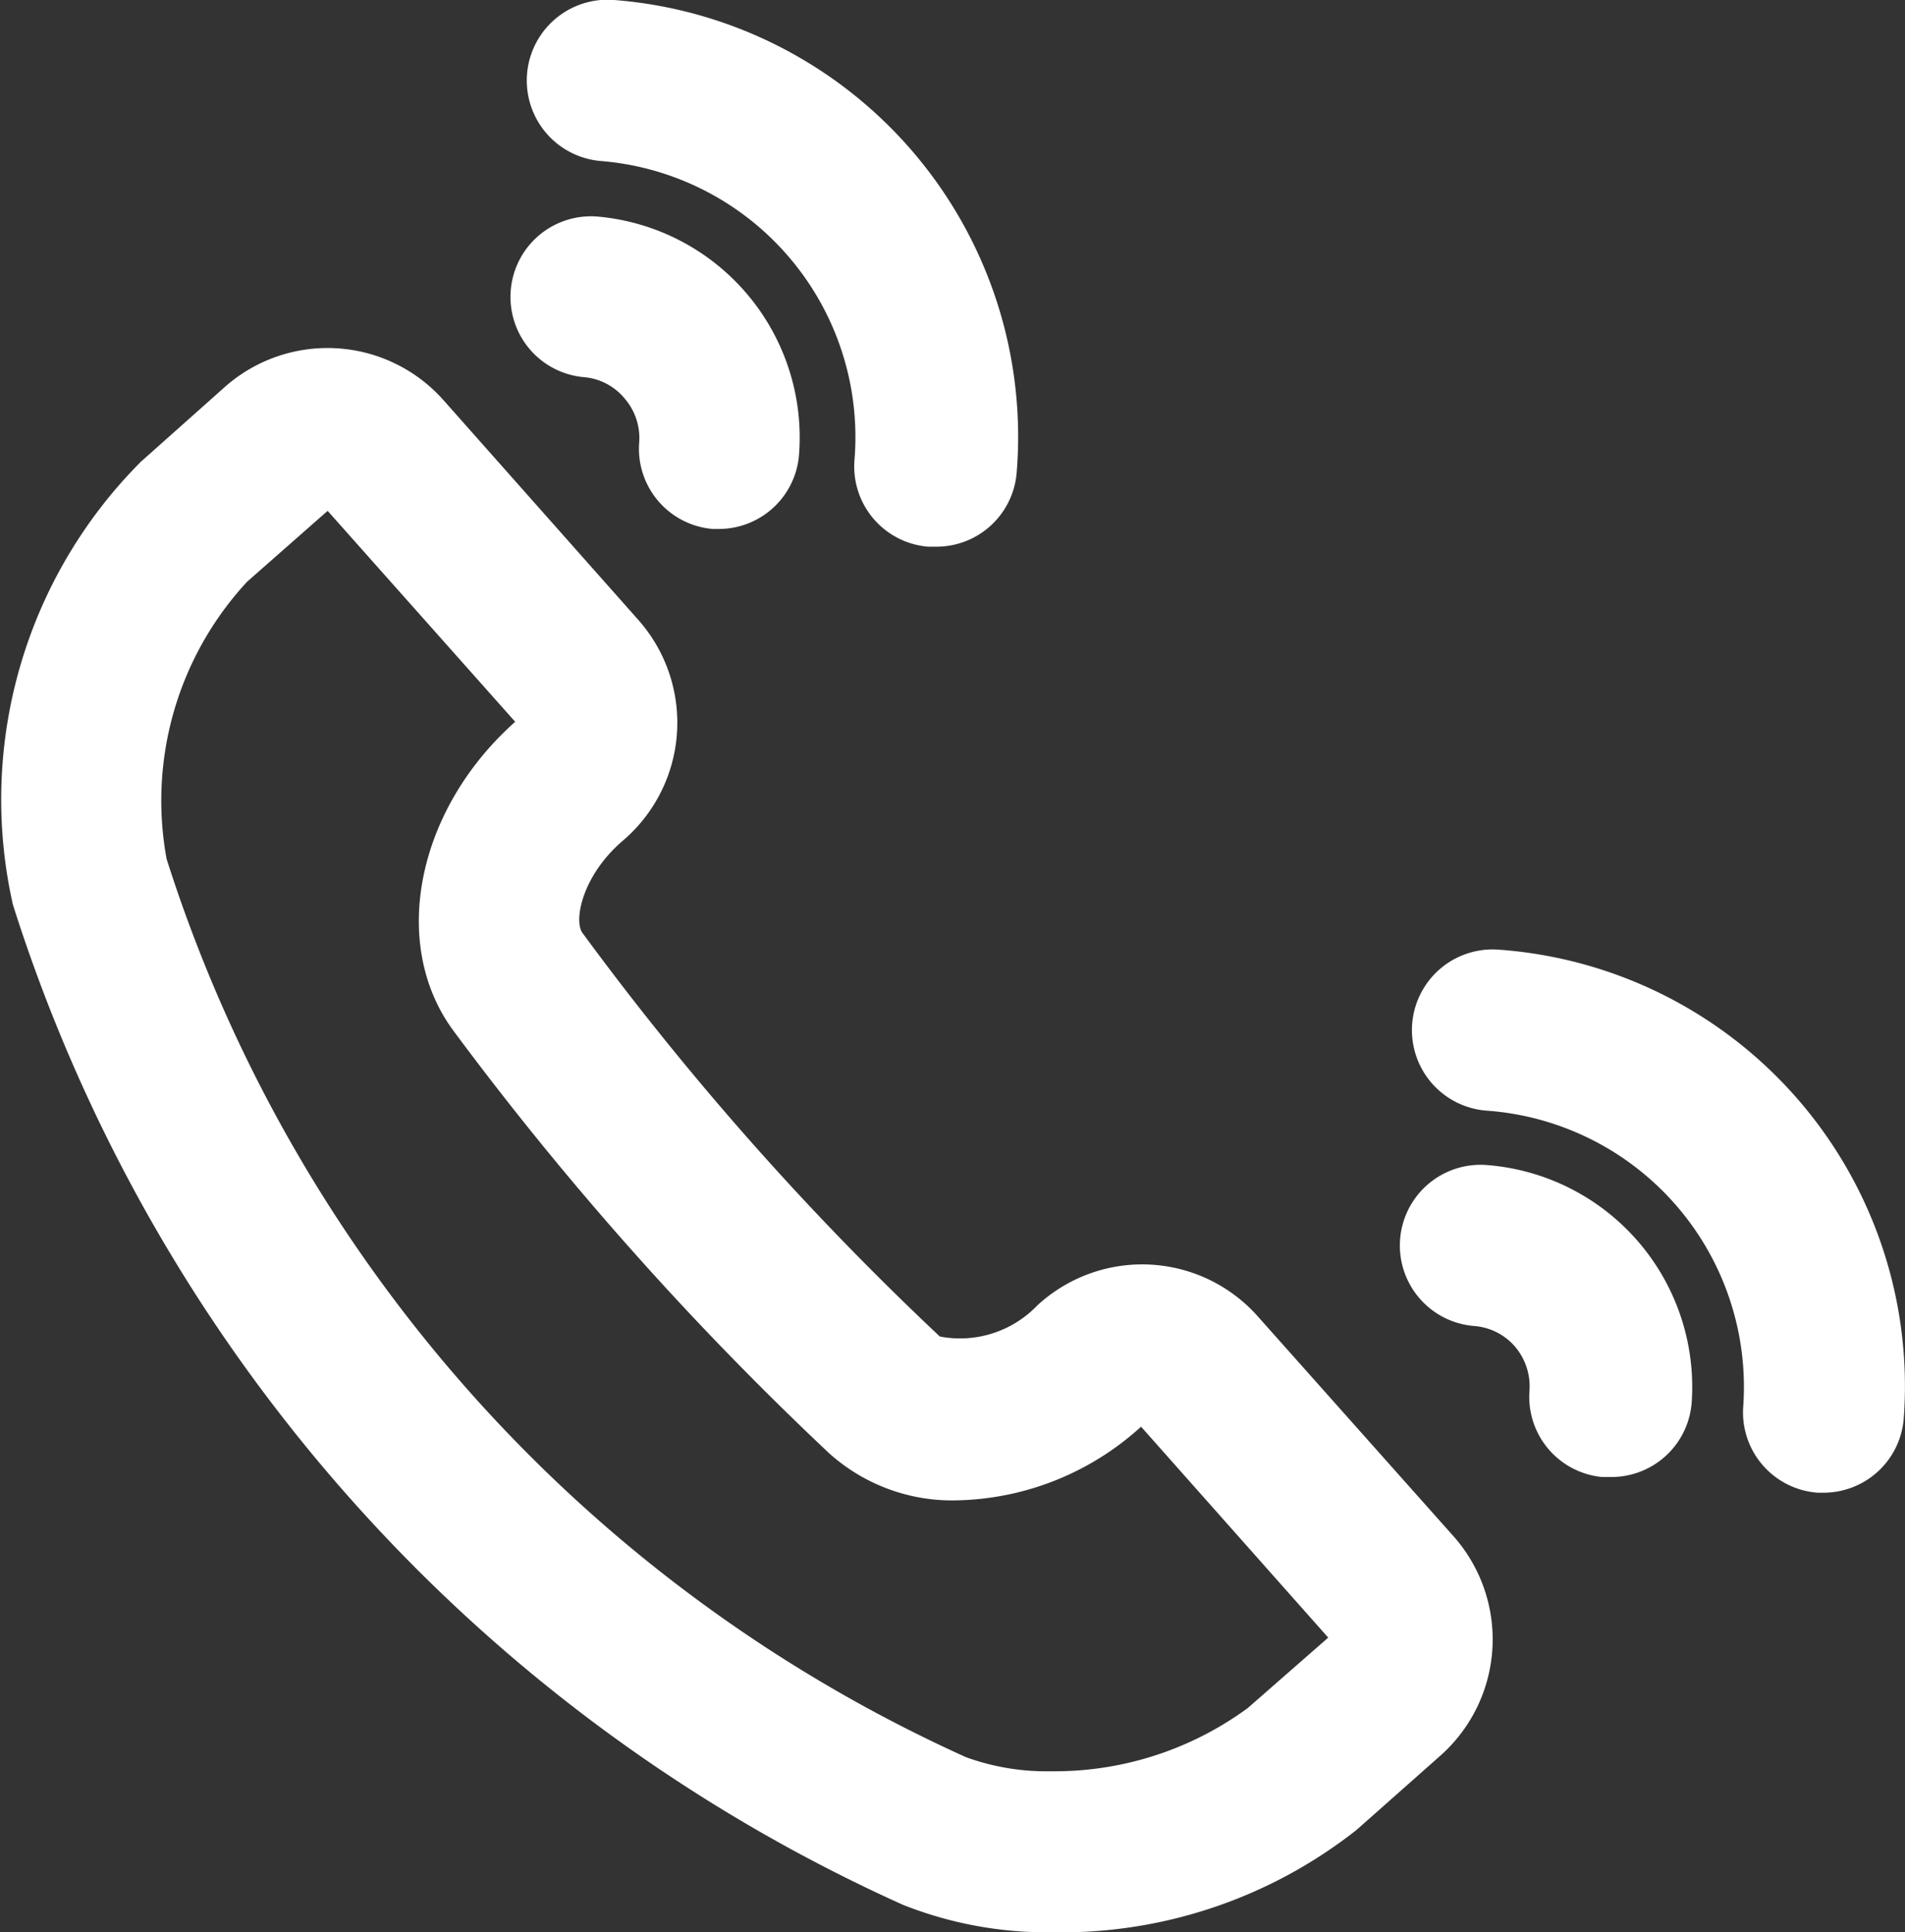 <svg xmlns="http://www.w3.org/2000/svg" viewBox="0 0 47.33 48"><rect x="0" y="0" width="47.33" height="48" fill="#333333" stroke="none"/><defs><style>.cls-1{fill:#fff;}</style></defs><title>call</title><g id="Layer_2" data-name="Layer 2"><g id="Education"><path class="cls-1" d="M26.14,48h0a9.72,9.72,0,0,1-3.7-.68A40.75,40.75,0,0,1,.32,22.47a11.88,11.88,0,0,1,3.18-11L5.6,9.6A3.85,3.85,0,0,1,11,9.92l4.86,5.48a3.85,3.85,0,0,1-.37,5.47c-1.06.9-1.25,2.06-1,2.33a73.54,73.54,0,0,0,8.86,10,2.66,2.66,0,0,0,2.42-.77,3.84,3.84,0,0,1,5.48.27l4.87,5.47a3.86,3.86,0,0,1-.32,5.43l-2.1,1.86A11.86,11.86,0,0,1,26.14,48Zm-18-35.31-2,1.76a8,8,0,0,0-2,6.89A36.69,36.69,0,0,0,24,43.65a5.87,5.87,0,0,0,2.12.35A8.12,8.12,0,0,0,31,42.43l2-1.75-4.65-5.24a7,7,0,0,1-4.57,1.83A4.57,4.57,0,0,1,20.6,36.1a79.27,79.27,0,0,1-9.36-10.53c-1.56-2.16-.87-5.48,1.56-7.64Z"/><path class="cls-1" d="M23.23,13.58h-.17a2,2,0,0,1-1.83-2.16A6.88,6.88,0,0,0,14.93,4a2,2,0,1,1,.33-4,10.88,10.88,0,0,1,10,11.73A2,2,0,0,1,23.23,13.58Z"/><path class="cls-1" d="M17.87,13.14h-.16A2,2,0,0,1,15.88,11a1.5,1.5,0,0,0-.36-1.1,1.47,1.47,0,0,0-1-.53,2,2,0,0,1-1.83-2.16,2,2,0,0,1,2.16-1.83,5.51,5.51,0,0,1,5,5.94A2,2,0,0,1,17.87,13.14Z"/><path class="cls-1" d="M45.31,37.08h-.15a2,2,0,0,1-1.85-2.13,6.88,6.88,0,0,0-6.37-7.36,2,2,0,1,1,.29-4A10.87,10.87,0,0,1,47.3,35.22,2,2,0,0,1,45.31,37.08Z"/><path class="cls-1" d="M40,36.69H39.8A2,2,0,0,1,38,34.55a1.53,1.53,0,0,0-.36-1.1,1.49,1.49,0,0,0-1-.51,2,2,0,0,1,.29-4,5.53,5.53,0,0,1,5.1,5.9A2,2,0,0,1,40,36.69Z"/></g></g></svg>